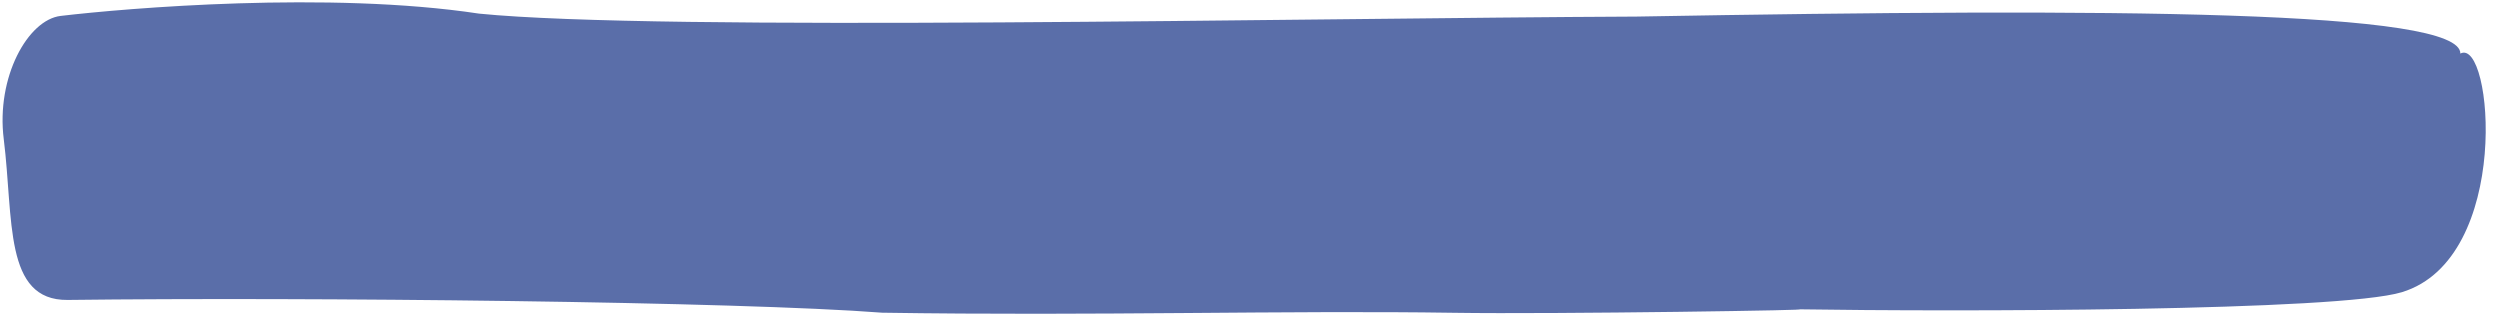 <?xml version="1.0" encoding="UTF-8"?> <svg xmlns="http://www.w3.org/2000/svg" width="125" height="16" viewBox="0 0 125 16" fill="none"><path d="M44.109 15.635C36.96 15.08 15.398 14.849 3.38 14.997C0.182 15.029 0.686 10.962 0.188 6.962C-0.203 3.851 1.4 0.989 3.031 0.796C6.341 0.405 16.471 -0.452 23.953 0.681C32.958 1.581 65.132 0.903 81.822 0.829C105.861 0.4 123.049 0.508 123.018 2.678C124.633 1.835 125.624 12.921 120.095 14.609C116.965 15.564 97.813 15.59 89.804 15.464C91.807 15.495 77.689 15.717 72.736 15.64C64.317 15.509 54.788 15.803 44.109 15.635Z" fill="#5A6EA9"></path></svg> 